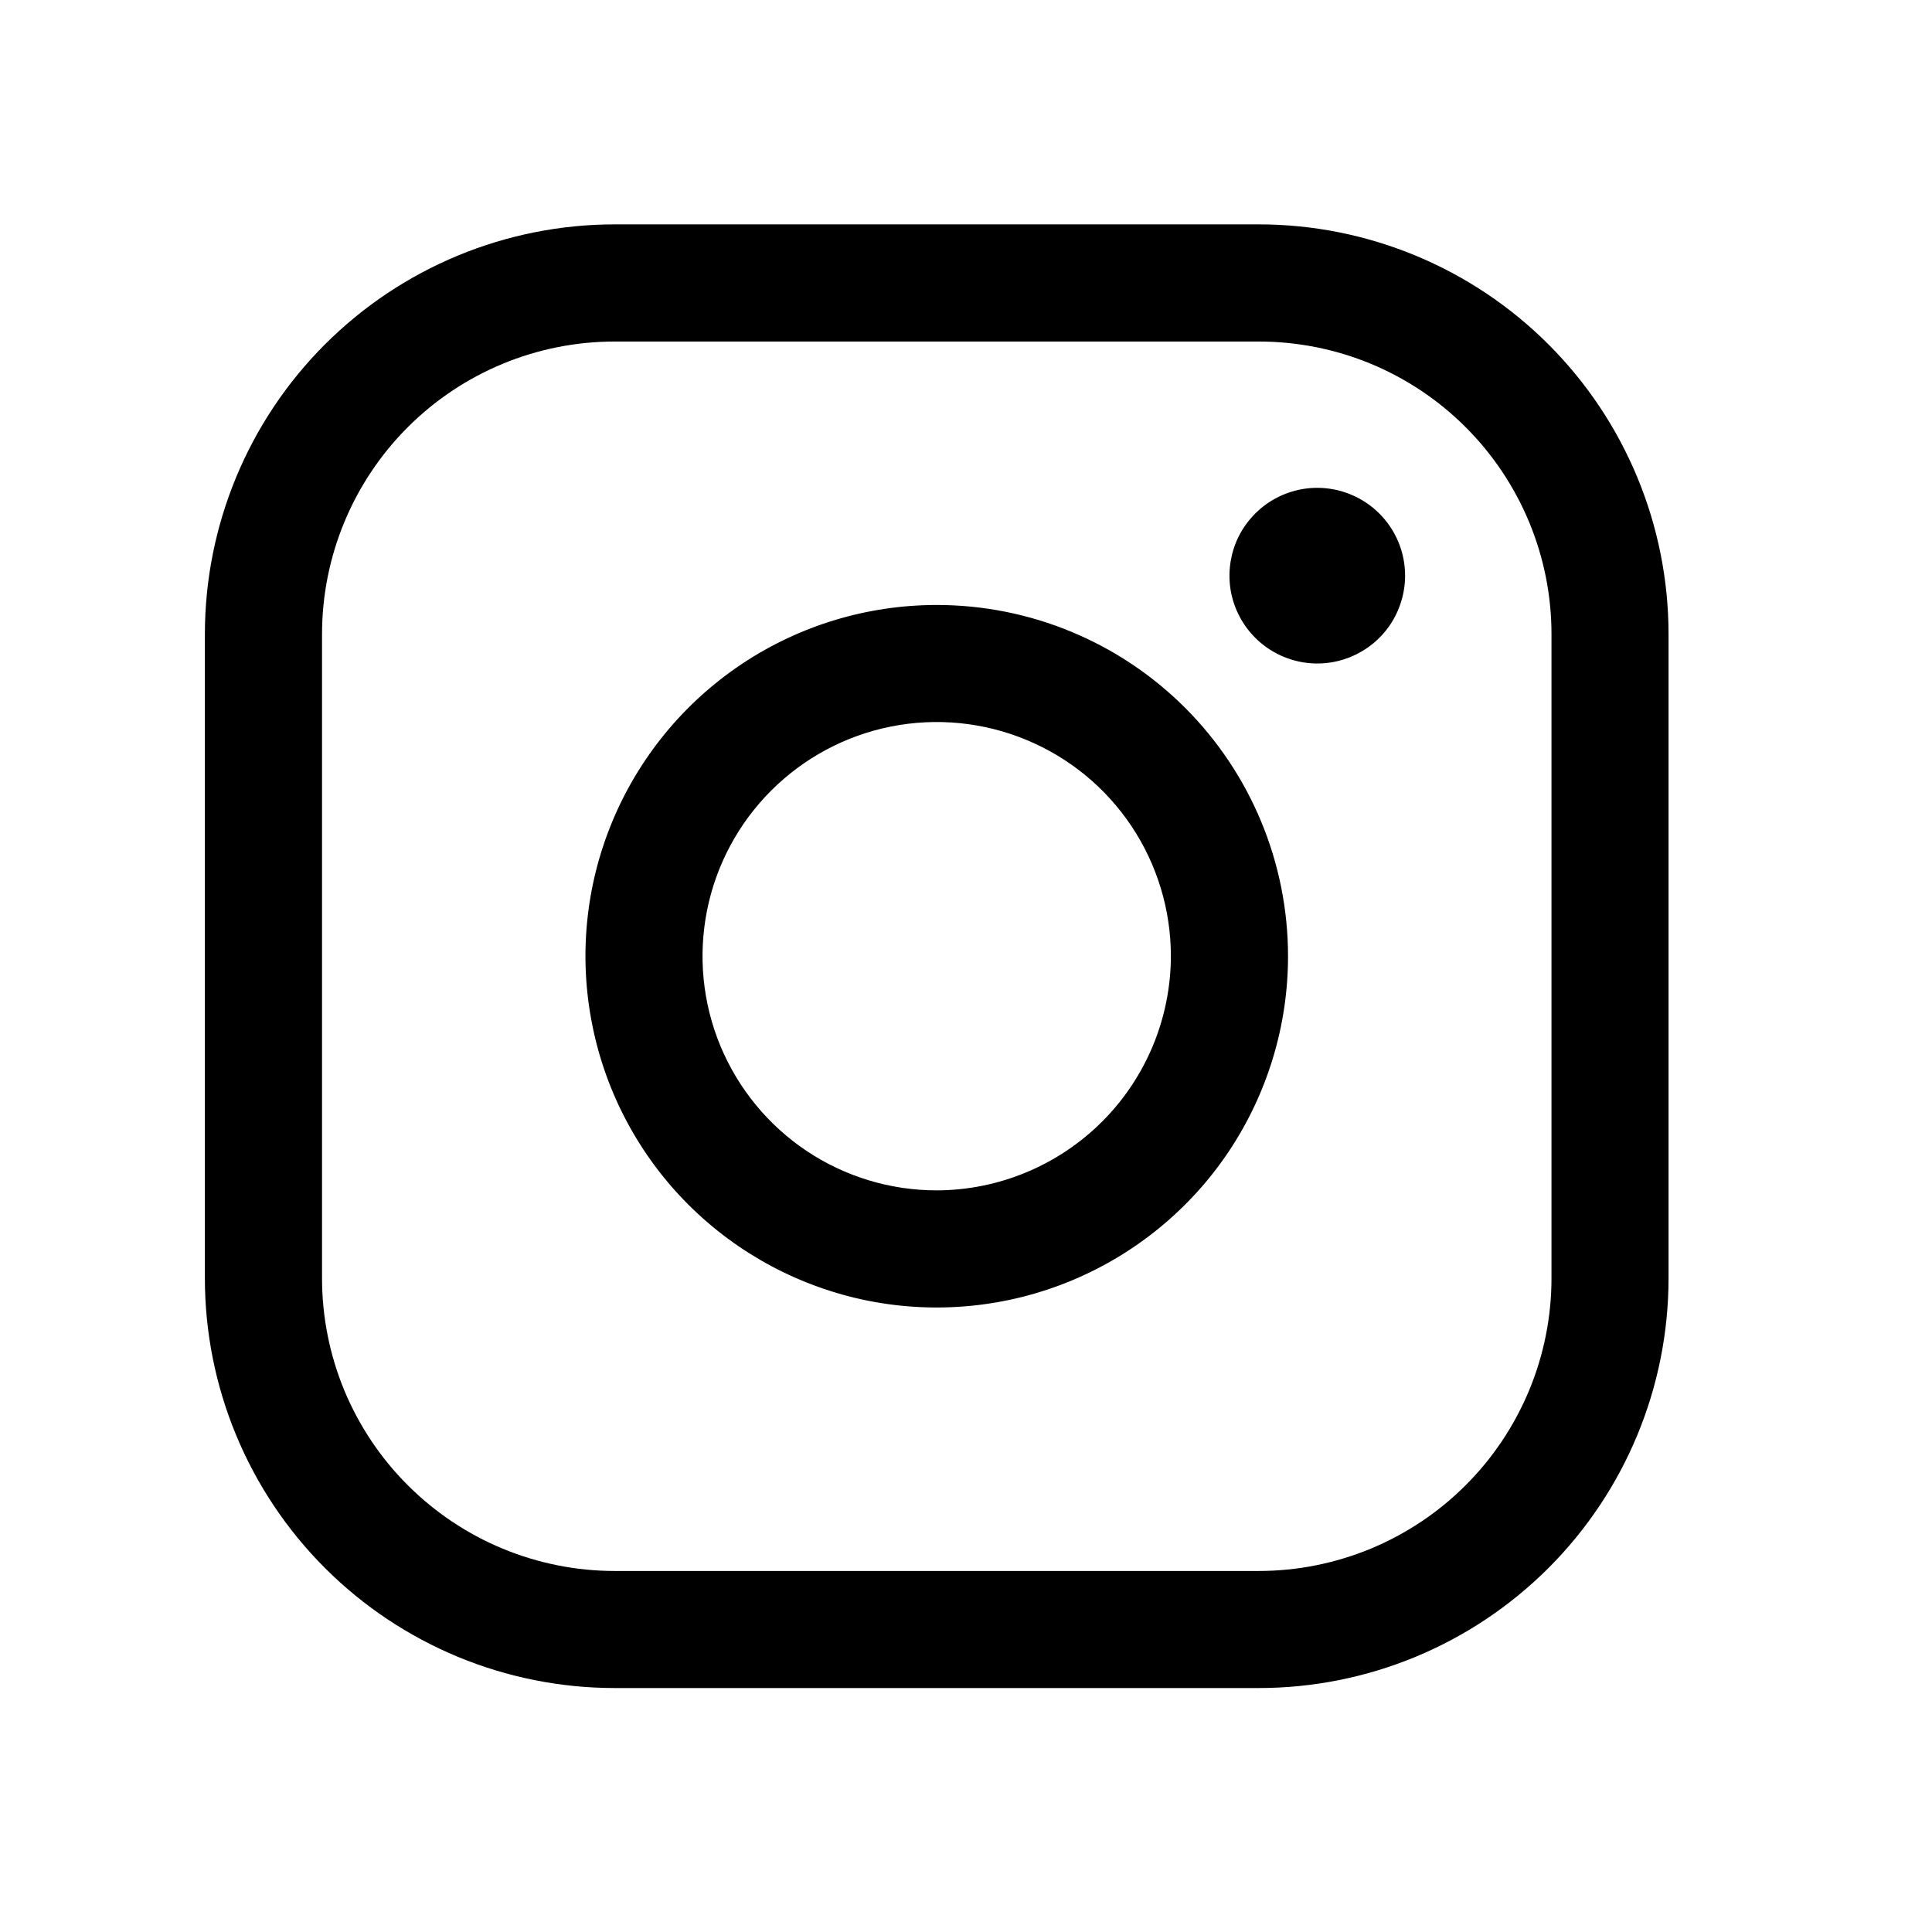 <svg width="22" height="22" viewBox="0 0 22 22" fill="none" xmlns="http://www.w3.org/2000/svg">
<path d="M10.667 6.889C9.876 6.889 9.102 7.123 8.444 7.563C7.787 8.002 7.274 8.627 6.971 9.358C6.668 10.089 6.589 10.893 6.744 11.669C6.898 12.445 7.279 13.158 7.838 13.717C8.398 14.276 9.11 14.657 9.886 14.812C10.662 14.966 11.466 14.887 12.197 14.584C12.928 14.281 13.553 13.769 13.993 13.111C14.432 12.453 14.667 11.68 14.667 10.889C14.667 9.828 14.245 8.81 13.495 8.06C12.745 7.31 11.728 6.889 10.667 6.889ZM10.667 13.555C10.139 13.555 9.624 13.399 9.185 13.106C8.747 12.813 8.405 12.396 8.203 11.909C8.001 11.422 7.948 10.886 8.051 10.368C8.154 9.851 8.408 9.376 8.781 9.003C9.154 8.63 9.629 8.376 10.146 8.273C10.664 8.17 11.2 8.223 11.687 8.425C12.175 8.627 12.591 8.968 12.884 9.407C13.177 9.846 13.333 10.361 13.333 10.889C13.331 11.595 13.05 12.272 12.55 12.772C12.05 13.271 11.373 13.553 10.667 13.555ZM14.333 2.555H7C5.762 2.555 4.575 3.047 3.7 3.922C2.825 4.797 2.333 5.984 2.333 7.222V14.555C2.333 15.793 2.825 16.98 3.7 17.855C4.575 18.73 5.762 19.222 7 19.222H14.333C15.571 19.222 16.758 18.73 17.633 17.855C18.508 16.98 19 15.793 19 14.555V7.222C19 5.984 18.508 4.797 17.633 3.922C16.758 3.047 15.571 2.555 14.333 2.555ZM17.667 14.555C17.667 14.993 17.581 15.426 17.413 15.831C17.245 16.235 17 16.603 16.69 16.912C16.381 17.222 16.013 17.467 15.609 17.635C15.205 17.802 14.771 17.889 14.333 17.889H7C6.562 17.889 6.129 17.802 5.724 17.635C5.32 17.467 4.953 17.222 4.643 16.912C4.333 16.603 4.088 16.235 3.92 15.831C3.753 15.426 3.667 14.993 3.667 14.555V7.222C3.667 6.338 4.018 5.49 4.643 4.865C5.268 4.24 6.116 3.889 7 3.889H14.333C14.771 3.889 15.205 3.975 15.609 4.142C16.013 4.31 16.381 4.555 16.69 4.865C17 5.174 17.245 5.542 17.413 5.946C17.581 6.351 17.667 6.784 17.667 7.222V14.555ZM16 6.555C16 6.753 15.941 6.946 15.832 7.111C15.722 7.275 15.566 7.403 15.383 7.479C15.2 7.555 14.999 7.575 14.805 7.536C14.611 7.497 14.433 7.402 14.293 7.262C14.153 7.122 14.058 6.944 14.019 6.75C13.981 6.556 14.001 6.355 14.076 6.172C14.152 5.99 14.28 5.834 14.444 5.724C14.609 5.614 14.802 5.555 15 5.555C15.265 5.555 15.52 5.661 15.707 5.848C15.895 6.036 16 6.29 16 6.555Z" fill="black"/>
</svg>
